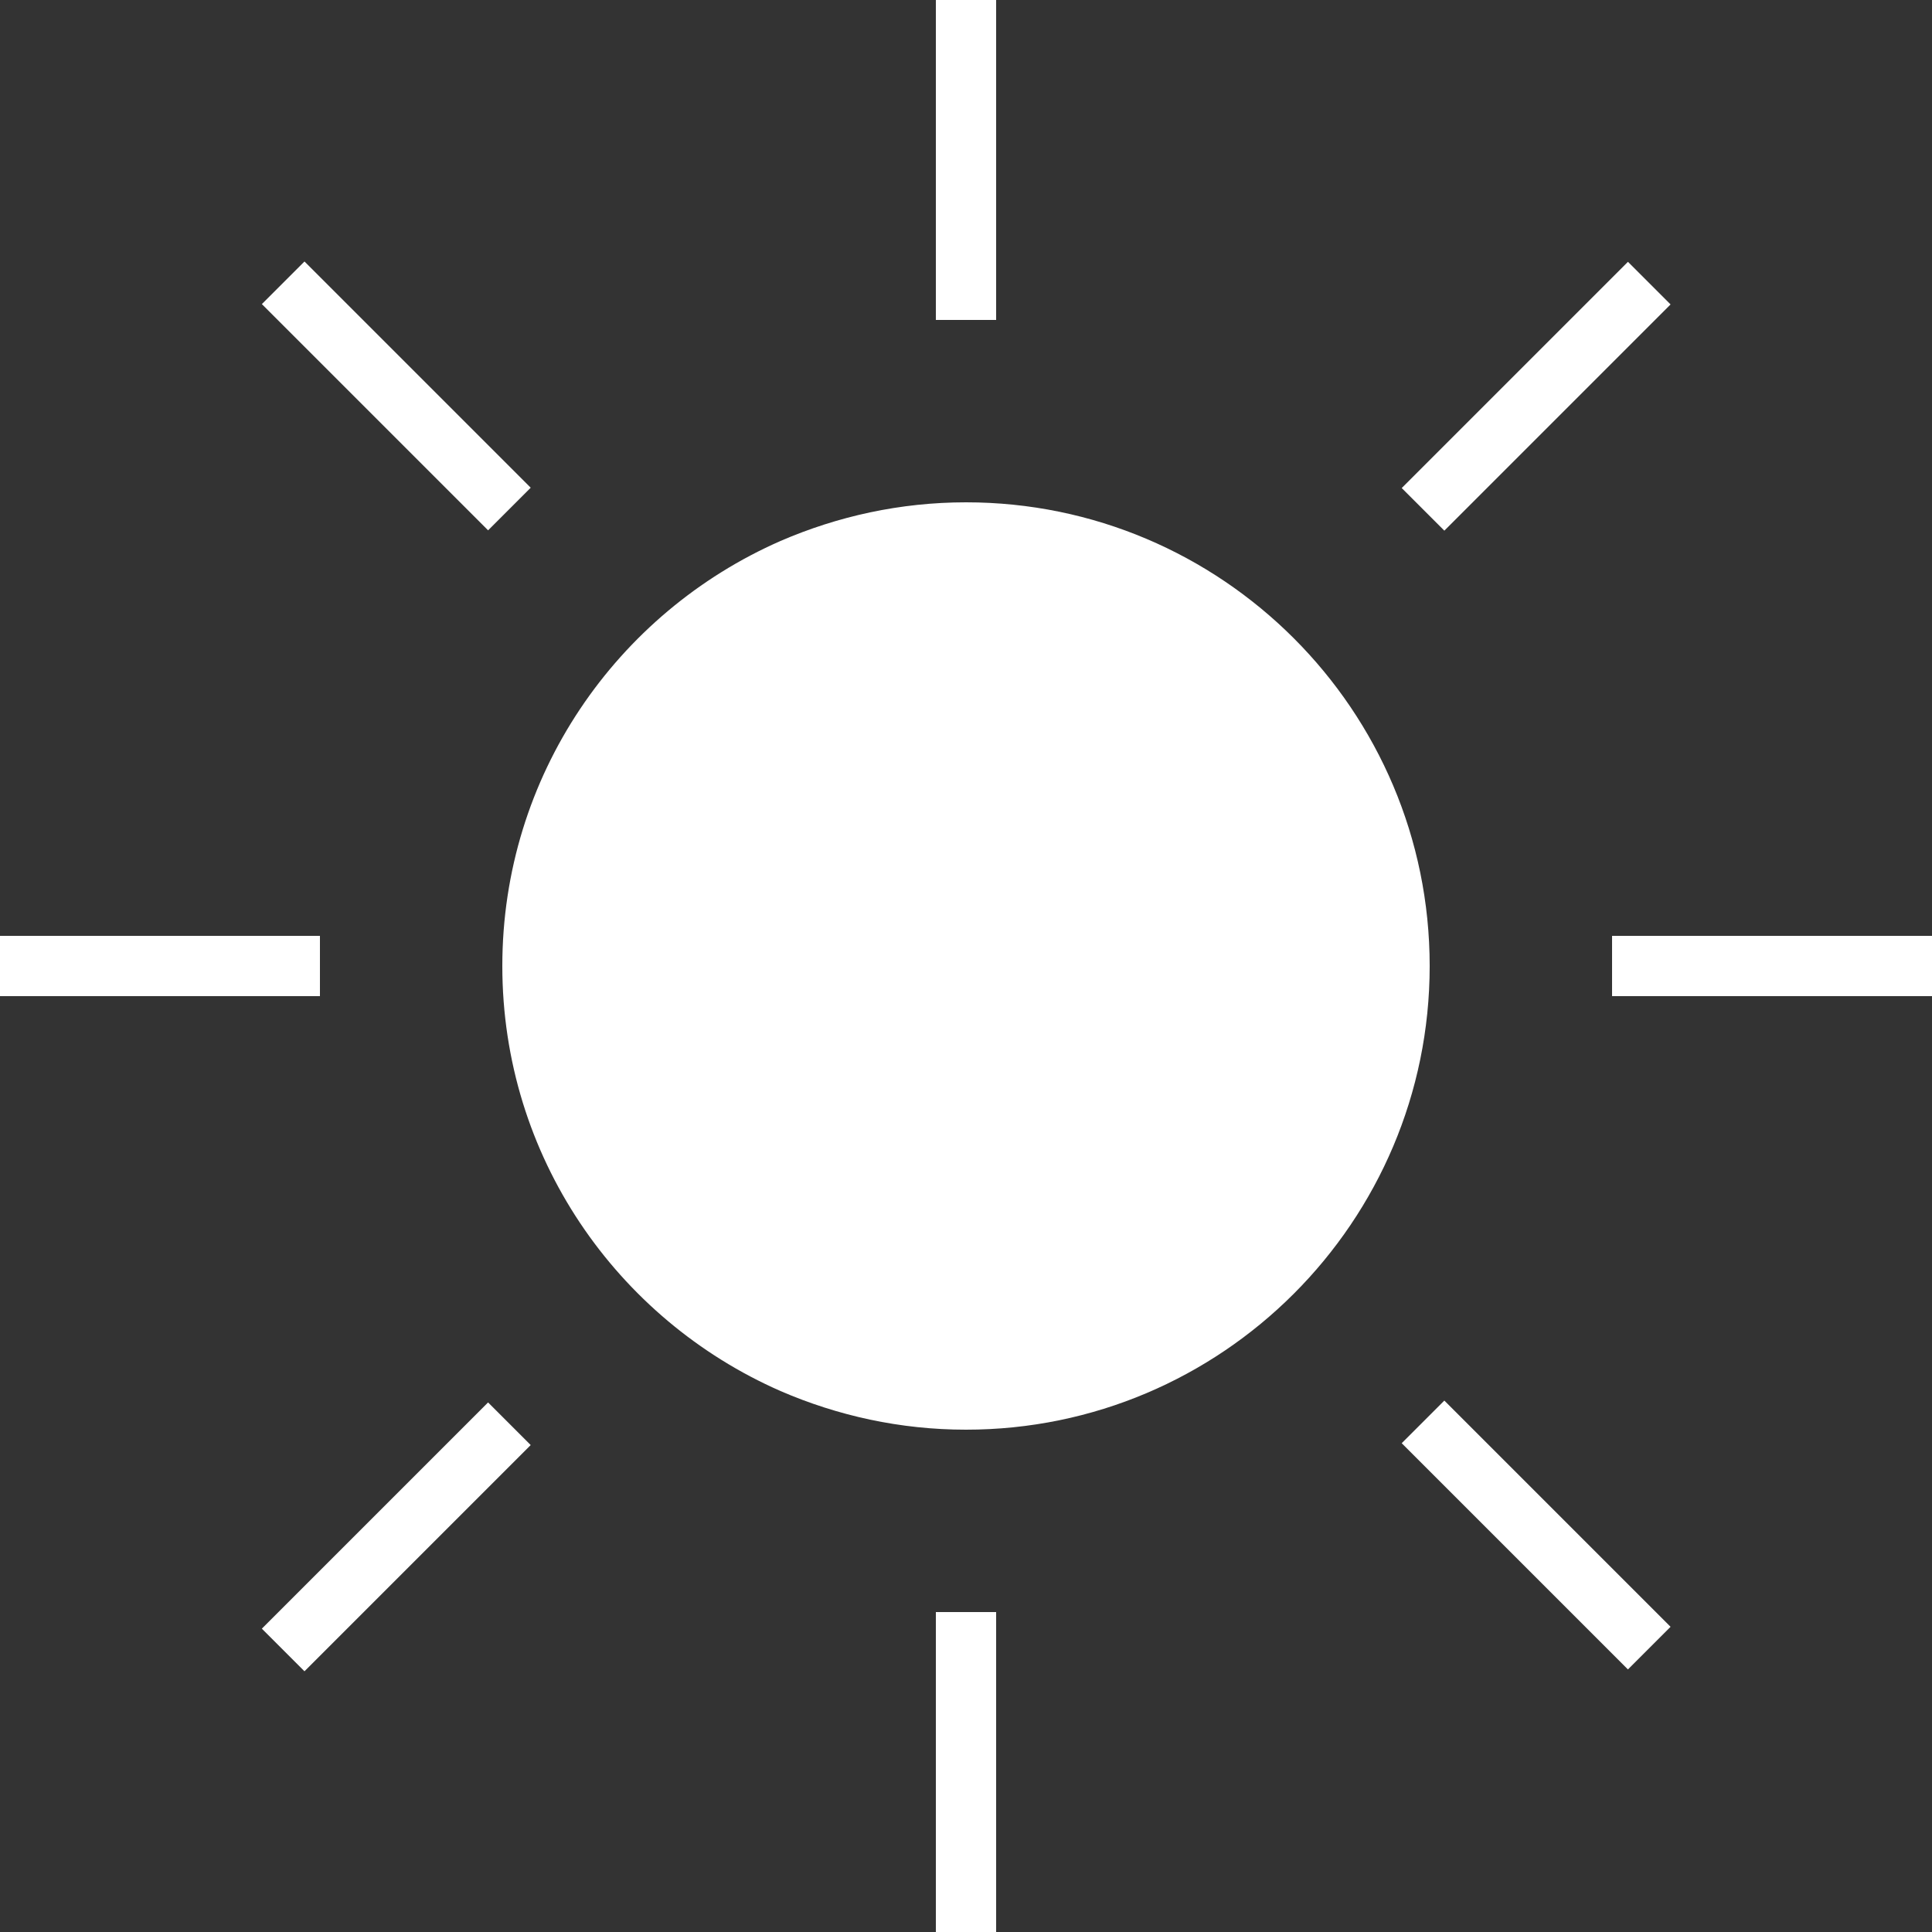 <?xml version="1.0" encoding="UTF-8"?>
<svg id="Layer_2" data-name="Layer 2" xmlns="http://www.w3.org/2000/svg" viewBox="0 0 25 25">
  <rect x="0" y="0" width="25" height="25" fill="#333333" stroke="none"/>
  <defs>
    <style>
      .cls-1 {
        fill: #fff;
      }
    </style>
  </defs>
  <g id="Layer_1-2" data-name="Layer 1">
    <path class="cls-1" d="m12.5,6.5c-.85,0-1.66.18-2.4.5-2.12.93-3.6,3.04-3.6,5.5s1.48,4.57,3.6,5.5c.74.32,1.55.5,2.4.5,3.31,0,6-2.69,6-6s-2.69-6-6-6Z"/>
    <g>
      <g id="_Radial_Repeat_" data-name="&amp;lt;Radial Repeat&amp;gt;">
        <rect class="cls-1" x="12.11" y="20.86" width=".78" height="4.14"/>
      </g>
      <g id="_Radial_Repeat_-2" data-name="&amp;lt;Radial Repeat&amp;gt;">
        <rect class="cls-1" x="3.05" y="19.49" width="4.14" height=".78" transform="translate(-12.55 9.45) rotate(-45)"/>
      </g>
      <g id="_Radial_Repeat_-3" data-name="&amp;lt;Radial Repeat&amp;gt;">
        <rect class="cls-1" y="12.11" width="4.14" height=".78"/>
      </g>
      <g id="_Radial_Repeat_-4" data-name="&amp;lt;Radial Repeat&amp;gt;">
        <rect class="cls-1" x="4.74" y="3.05" width=".78" height="4.14" transform="translate(-2.12 5.13) rotate(-45)"/>
      </g>
      <g id="_Radial_Repeat_-5" data-name="&amp;lt;Radial Repeat&amp;gt;">
        <rect class="cls-1" x="12.11" width=".78" height="4.14"/>
      </g>
      <g id="_Radial_Repeat_-6" data-name="&amp;lt;Radial Repeat&amp;gt;">
        <rect class="cls-1" x="17.8" y="4.74" width="4.14" height=".78" transform="translate(2.2 15.55) rotate(-45)"/>
      </g>
      <g id="_Radial_Repeat_-7" data-name="&amp;lt;Radial Repeat&amp;gt;">
        <rect class="cls-1" x="20.86" y="12.11" width="4.14" height=".78"/>
      </g>
      <g id="_Radial_Repeat_-8" data-name="&amp;lt;Radial Repeat&amp;gt;">
        <rect class="cls-1" x="19.49" y="17.8" width=".78" height="4.14" transform="translate(-8.23 19.87) rotate(-45)"/>
      </g>
    </g>
  </g>
</svg>